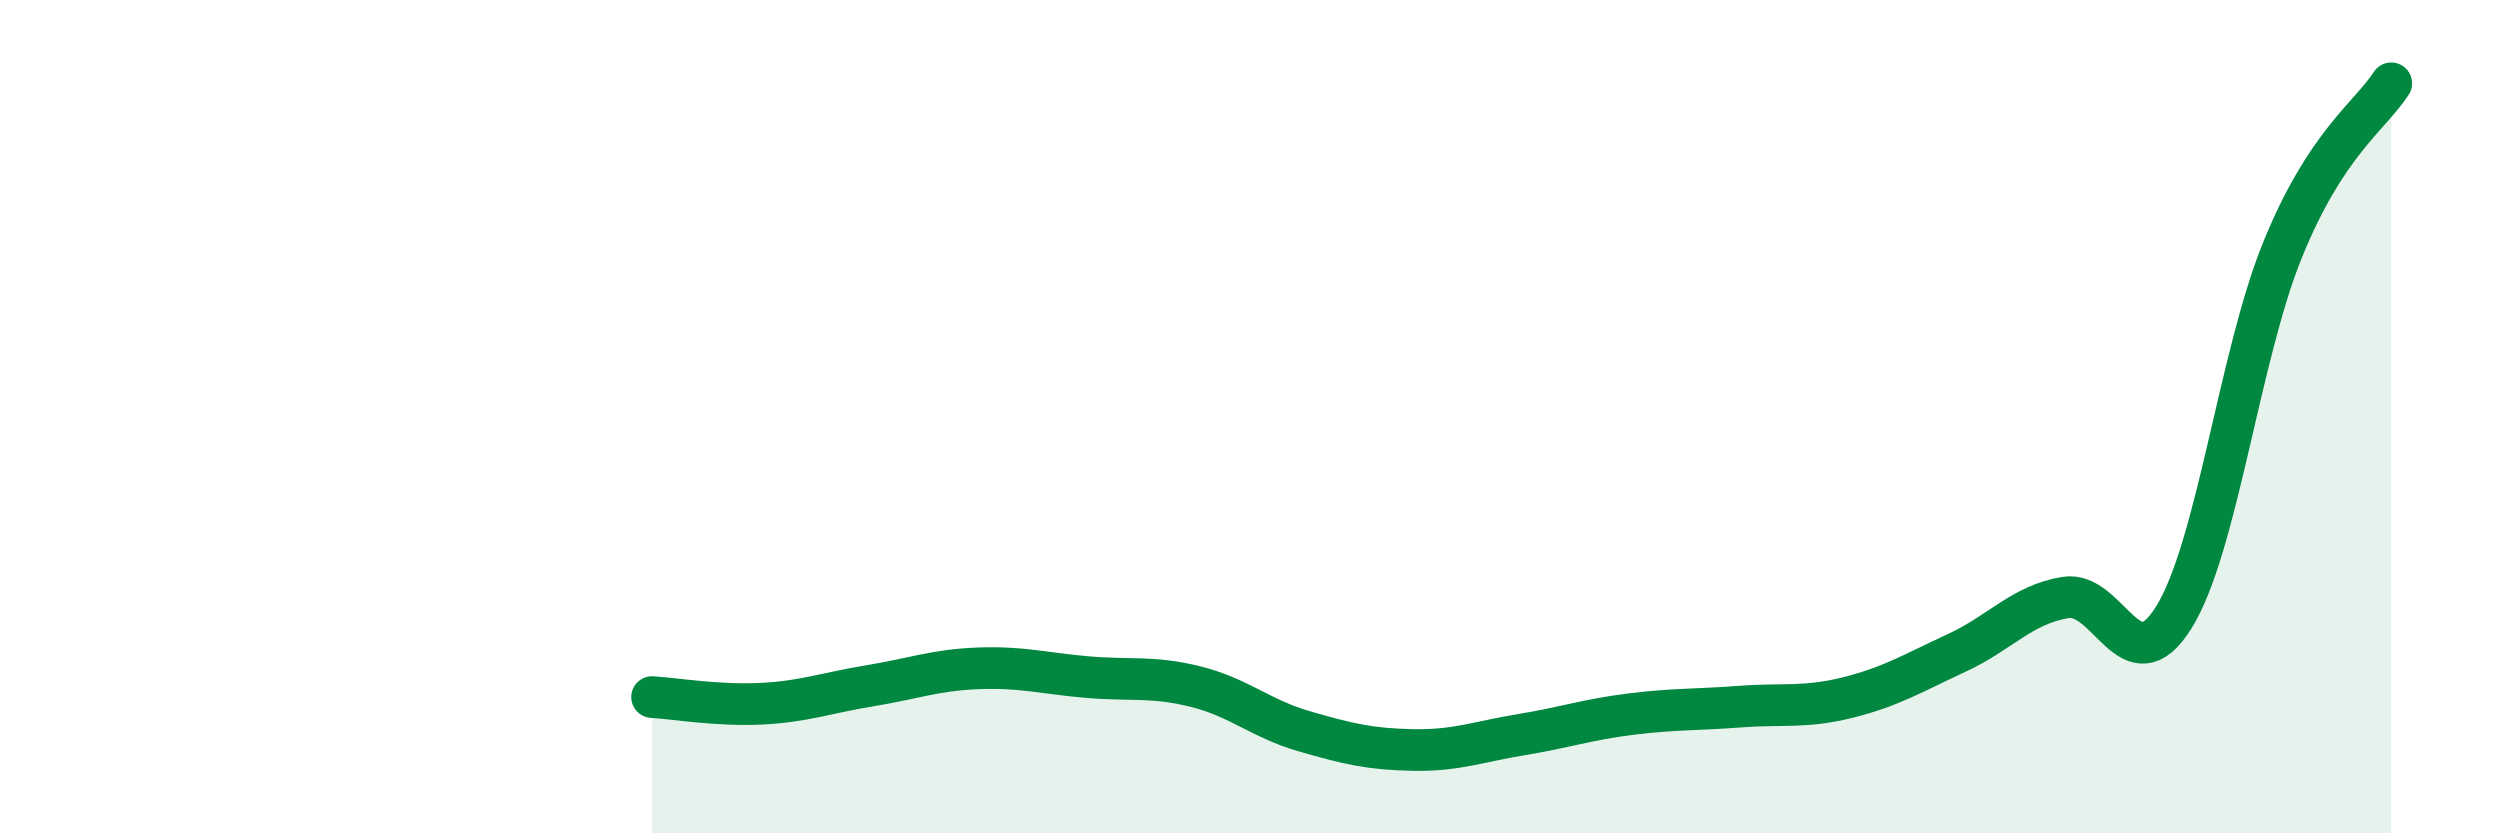 
    <svg width="60" height="20" viewBox="0 0 60 20" xmlns="http://www.w3.org/2000/svg">
      <path
        d="M 15.65,16.73 C 16.17,16.76 17.22,16.94 18.26,16.89 C 19.3,16.84 19.83,16.63 20.87,16.46 C 21.91,16.29 22.44,16.08 23.48,16.04 C 24.52,16 25.05,16.16 26.09,16.25 C 27.13,16.34 27.66,16.22 28.7,16.48 C 29.74,16.74 30.26,17.25 31.3,17.55 C 32.34,17.85 32.87,17.98 33.91,18 C 34.95,18.02 35.48,17.8 36.52,17.63 C 37.56,17.46 38.09,17.27 39.13,17.14 C 40.17,17.01 40.7,17.04 41.74,16.96 C 42.78,16.88 43.31,17 44.35,16.74 C 45.39,16.48 45.92,16.15 46.96,15.67 C 48,15.19 48.53,14.51 49.57,14.34 C 50.61,14.17 51.13,16.49 52.17,14.82 C 53.21,13.15 53.74,8.56 54.78,6 C 55.82,3.44 56.87,2.8 57.39,2L57.39 20L15.65 20Z"
        fill="#008740"
        opacity="0.1"
        stroke-linecap="round"
        stroke-linejoin="round"
      />
      <path
        d="M 15.65,16.73 C 16.17,16.76 17.22,16.94 18.26,16.89 C 19.3,16.84 19.83,16.63 20.87,16.46 C 21.91,16.29 22.44,16.08 23.48,16.04 C 24.52,16 25.05,16.16 26.09,16.25 C 27.13,16.34 27.66,16.22 28.7,16.48 C 29.74,16.74 30.26,17.25 31.3,17.55 C 32.34,17.85 32.87,17.98 33.91,18 C 34.95,18.02 35.48,17.8 36.52,17.63 C 37.56,17.46 38.09,17.27 39.13,17.14 C 40.17,17.01 40.7,17.04 41.74,16.96 C 42.78,16.88 43.31,17 44.35,16.74 C 45.39,16.48 45.92,16.15 46.96,15.67 C 48,15.19 48.53,14.51 49.57,14.34 C 50.61,14.17 51.13,16.49 52.17,14.82 C 53.21,13.15 53.74,8.56 54.78,6 C 55.82,3.44 56.87,2.8 57.39,2"
        stroke="#008740"
        stroke-width="1"
        fill="none"
        stroke-linecap="round"
        stroke-linejoin="round"
      />
    </svg>
  